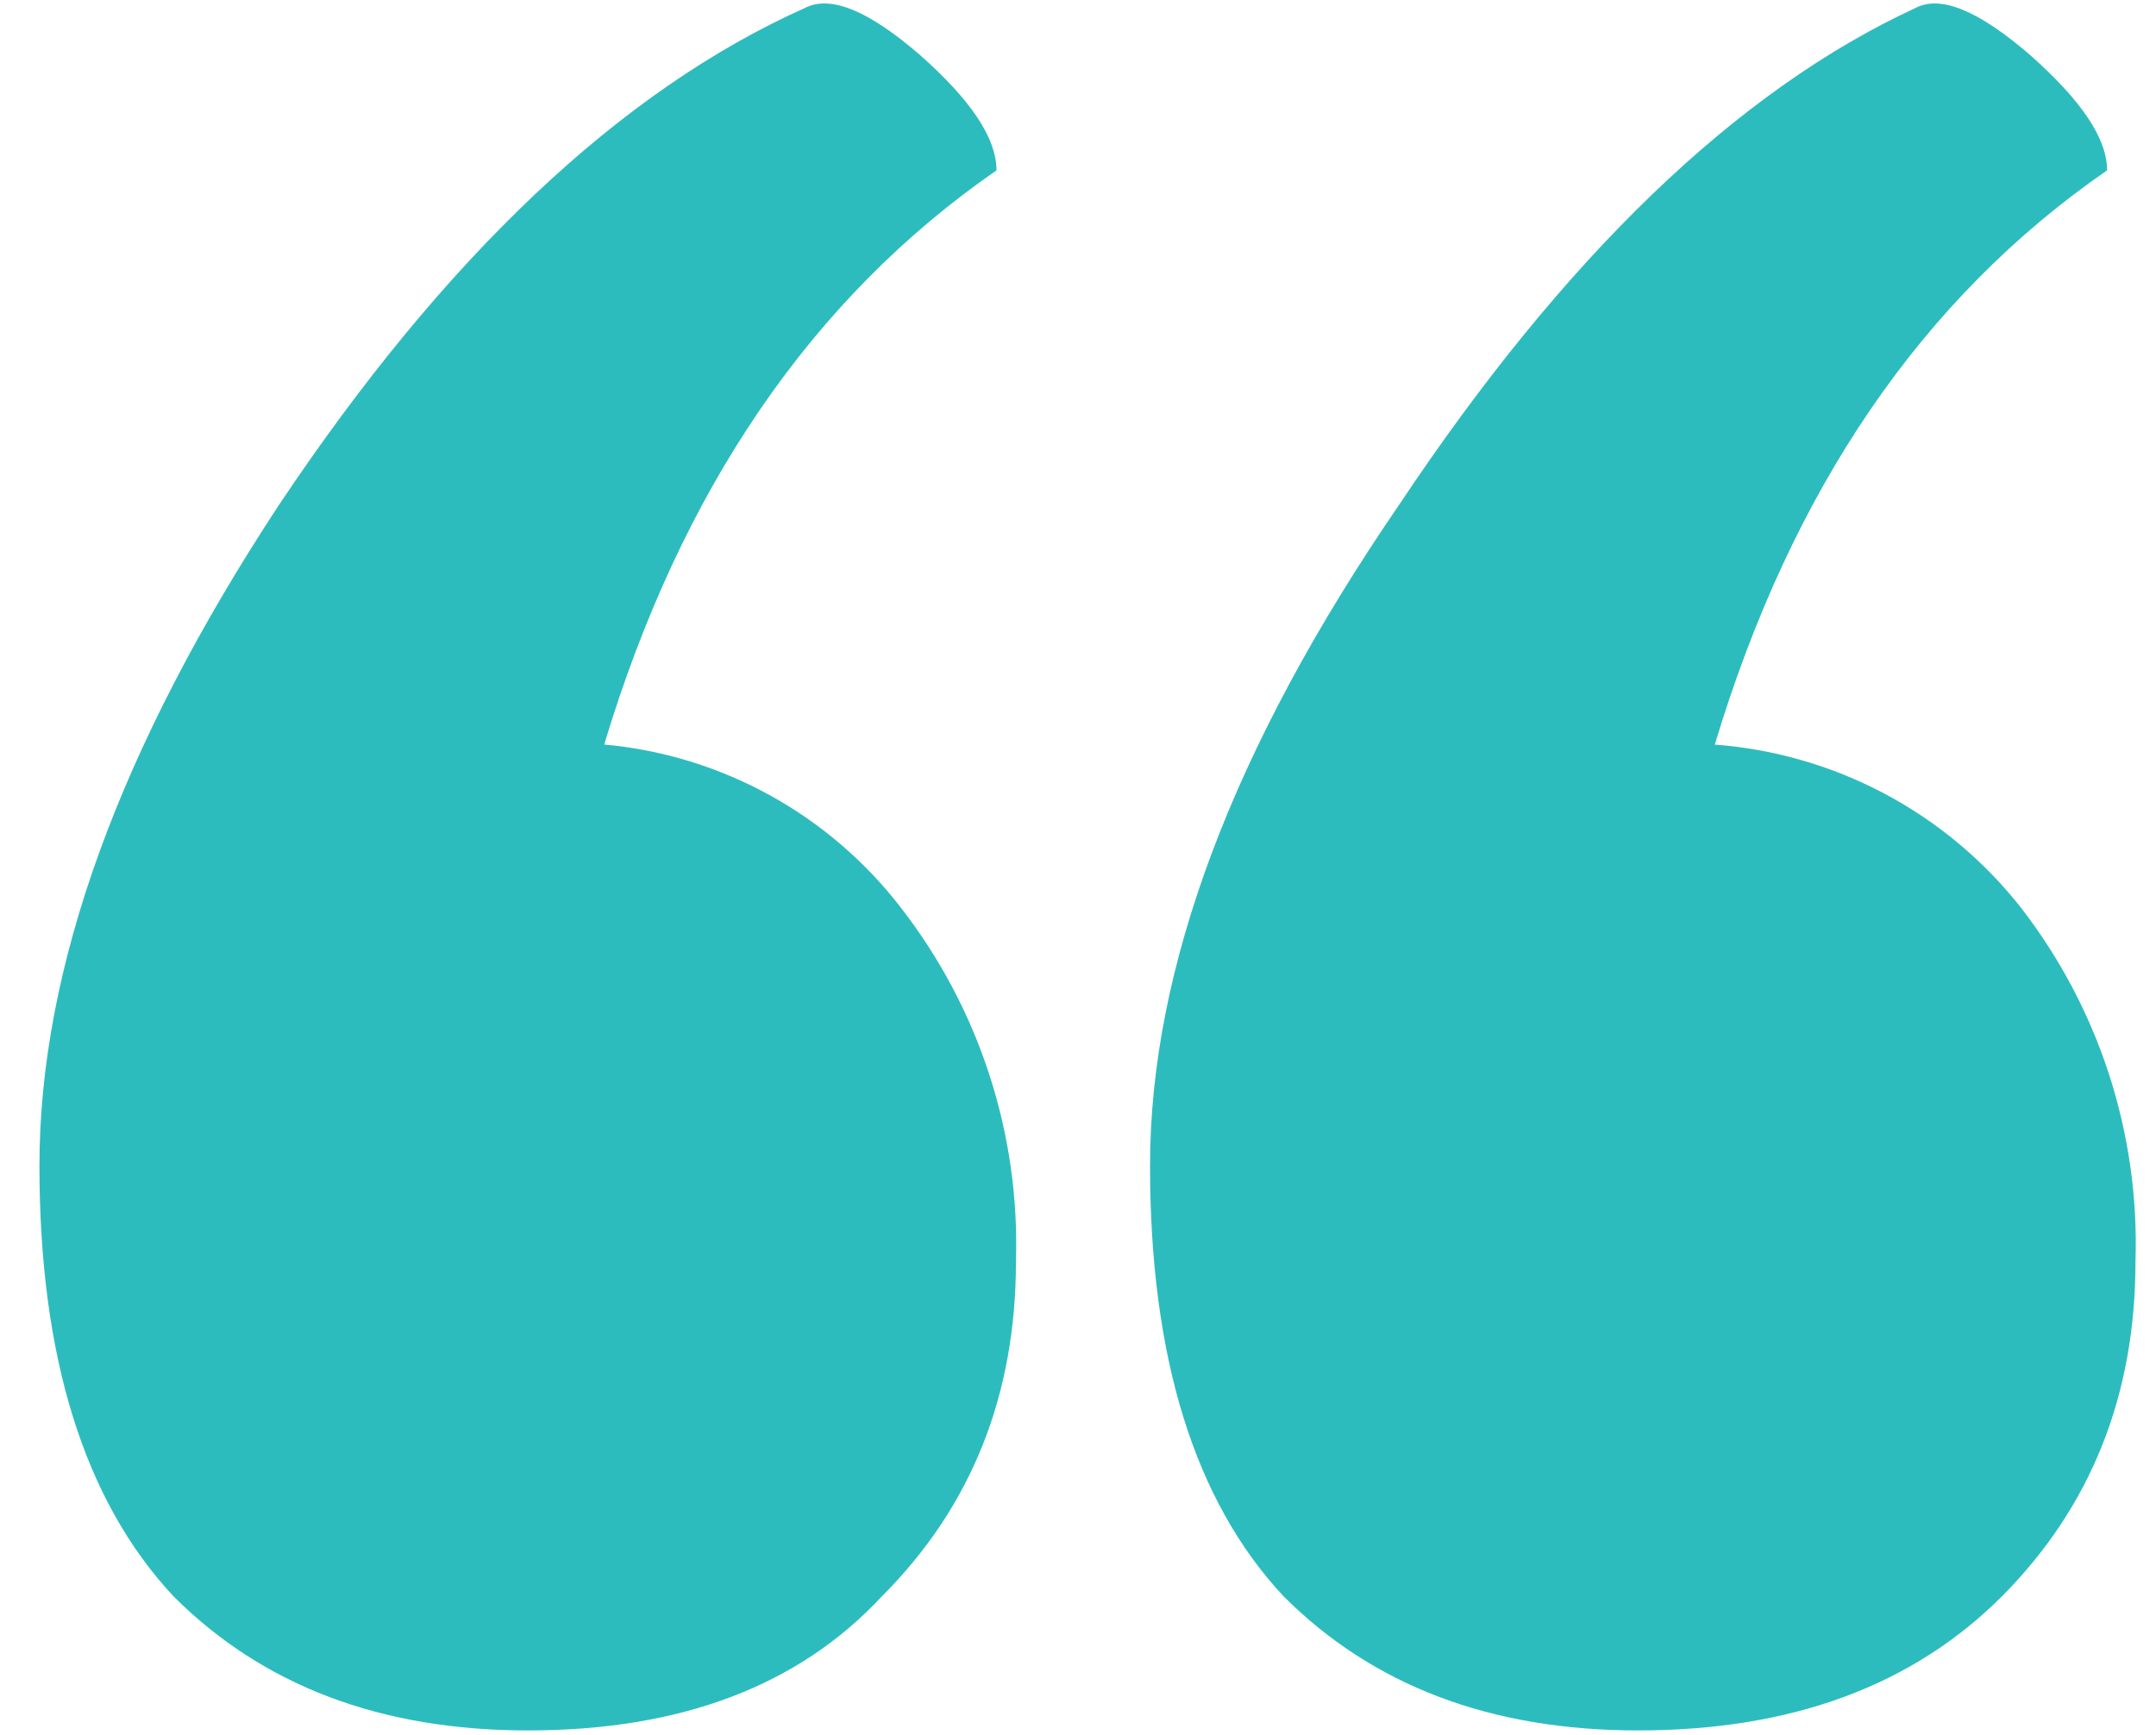 <svg width="41" height="33" viewBox="0 0 41 33" fill="none" xmlns="http://www.w3.org/2000/svg">
<g clip-path="url(#clip0_2356_6863)">
<path d="M32.6 14.16C33.734 14.244 34.837 14.563 35.841 15.096C36.845 15.63 37.727 16.367 38.43 17.26C39.918 19.181 40.689 21.561 40.61 23.99C40.61 26.54 39.76 28.66 38.07 30.36C36.37 32.06 34.07 32.91 31.15 32.91C28.35 32.91 26.11 32.06 24.41 30.36C22.71 28.54 21.87 25.81 21.87 22.17C21.87 18.41 23.44 14.22 26.6 9.61C29.75 4.88 33.03 1.72 36.43 0.15C36.91 -0.1 37.64 0.21 38.61 1.05C39.58 1.91 40.07 2.63 40.07 3.24C36.55 5.67 34.07 9.31 32.61 14.16H32.6ZM11.5 14.16C12.601 14.262 13.669 14.589 14.638 15.123C15.607 15.656 16.455 16.384 17.13 17.26C18.621 19.18 19.396 21.56 19.32 23.99C19.32 26.54 18.47 28.66 16.77 30.36C15.19 32.06 12.95 32.91 10.04 32.91C7.24 32.91 5 32.06 3.3 30.36C1.6 28.54 0.75 25.81 0.75 22.17C0.75 18.41 2.27 14.22 5.3 9.61C8.46 4.88 11.8 1.72 15.31 0.15C15.8 -0.1 16.53 0.21 17.5 1.05C18.47 1.91 18.95 2.63 18.95 3.24C15.44 5.67 12.95 9.31 11.49 14.16H11.5Z" fill="#2DBCBE"/>
</g>
<defs>
<clipPath id="clip0_2356_6863">
<rect width="41" height="33" fill="white"/>
</clipPath>
</defs>
</svg>
